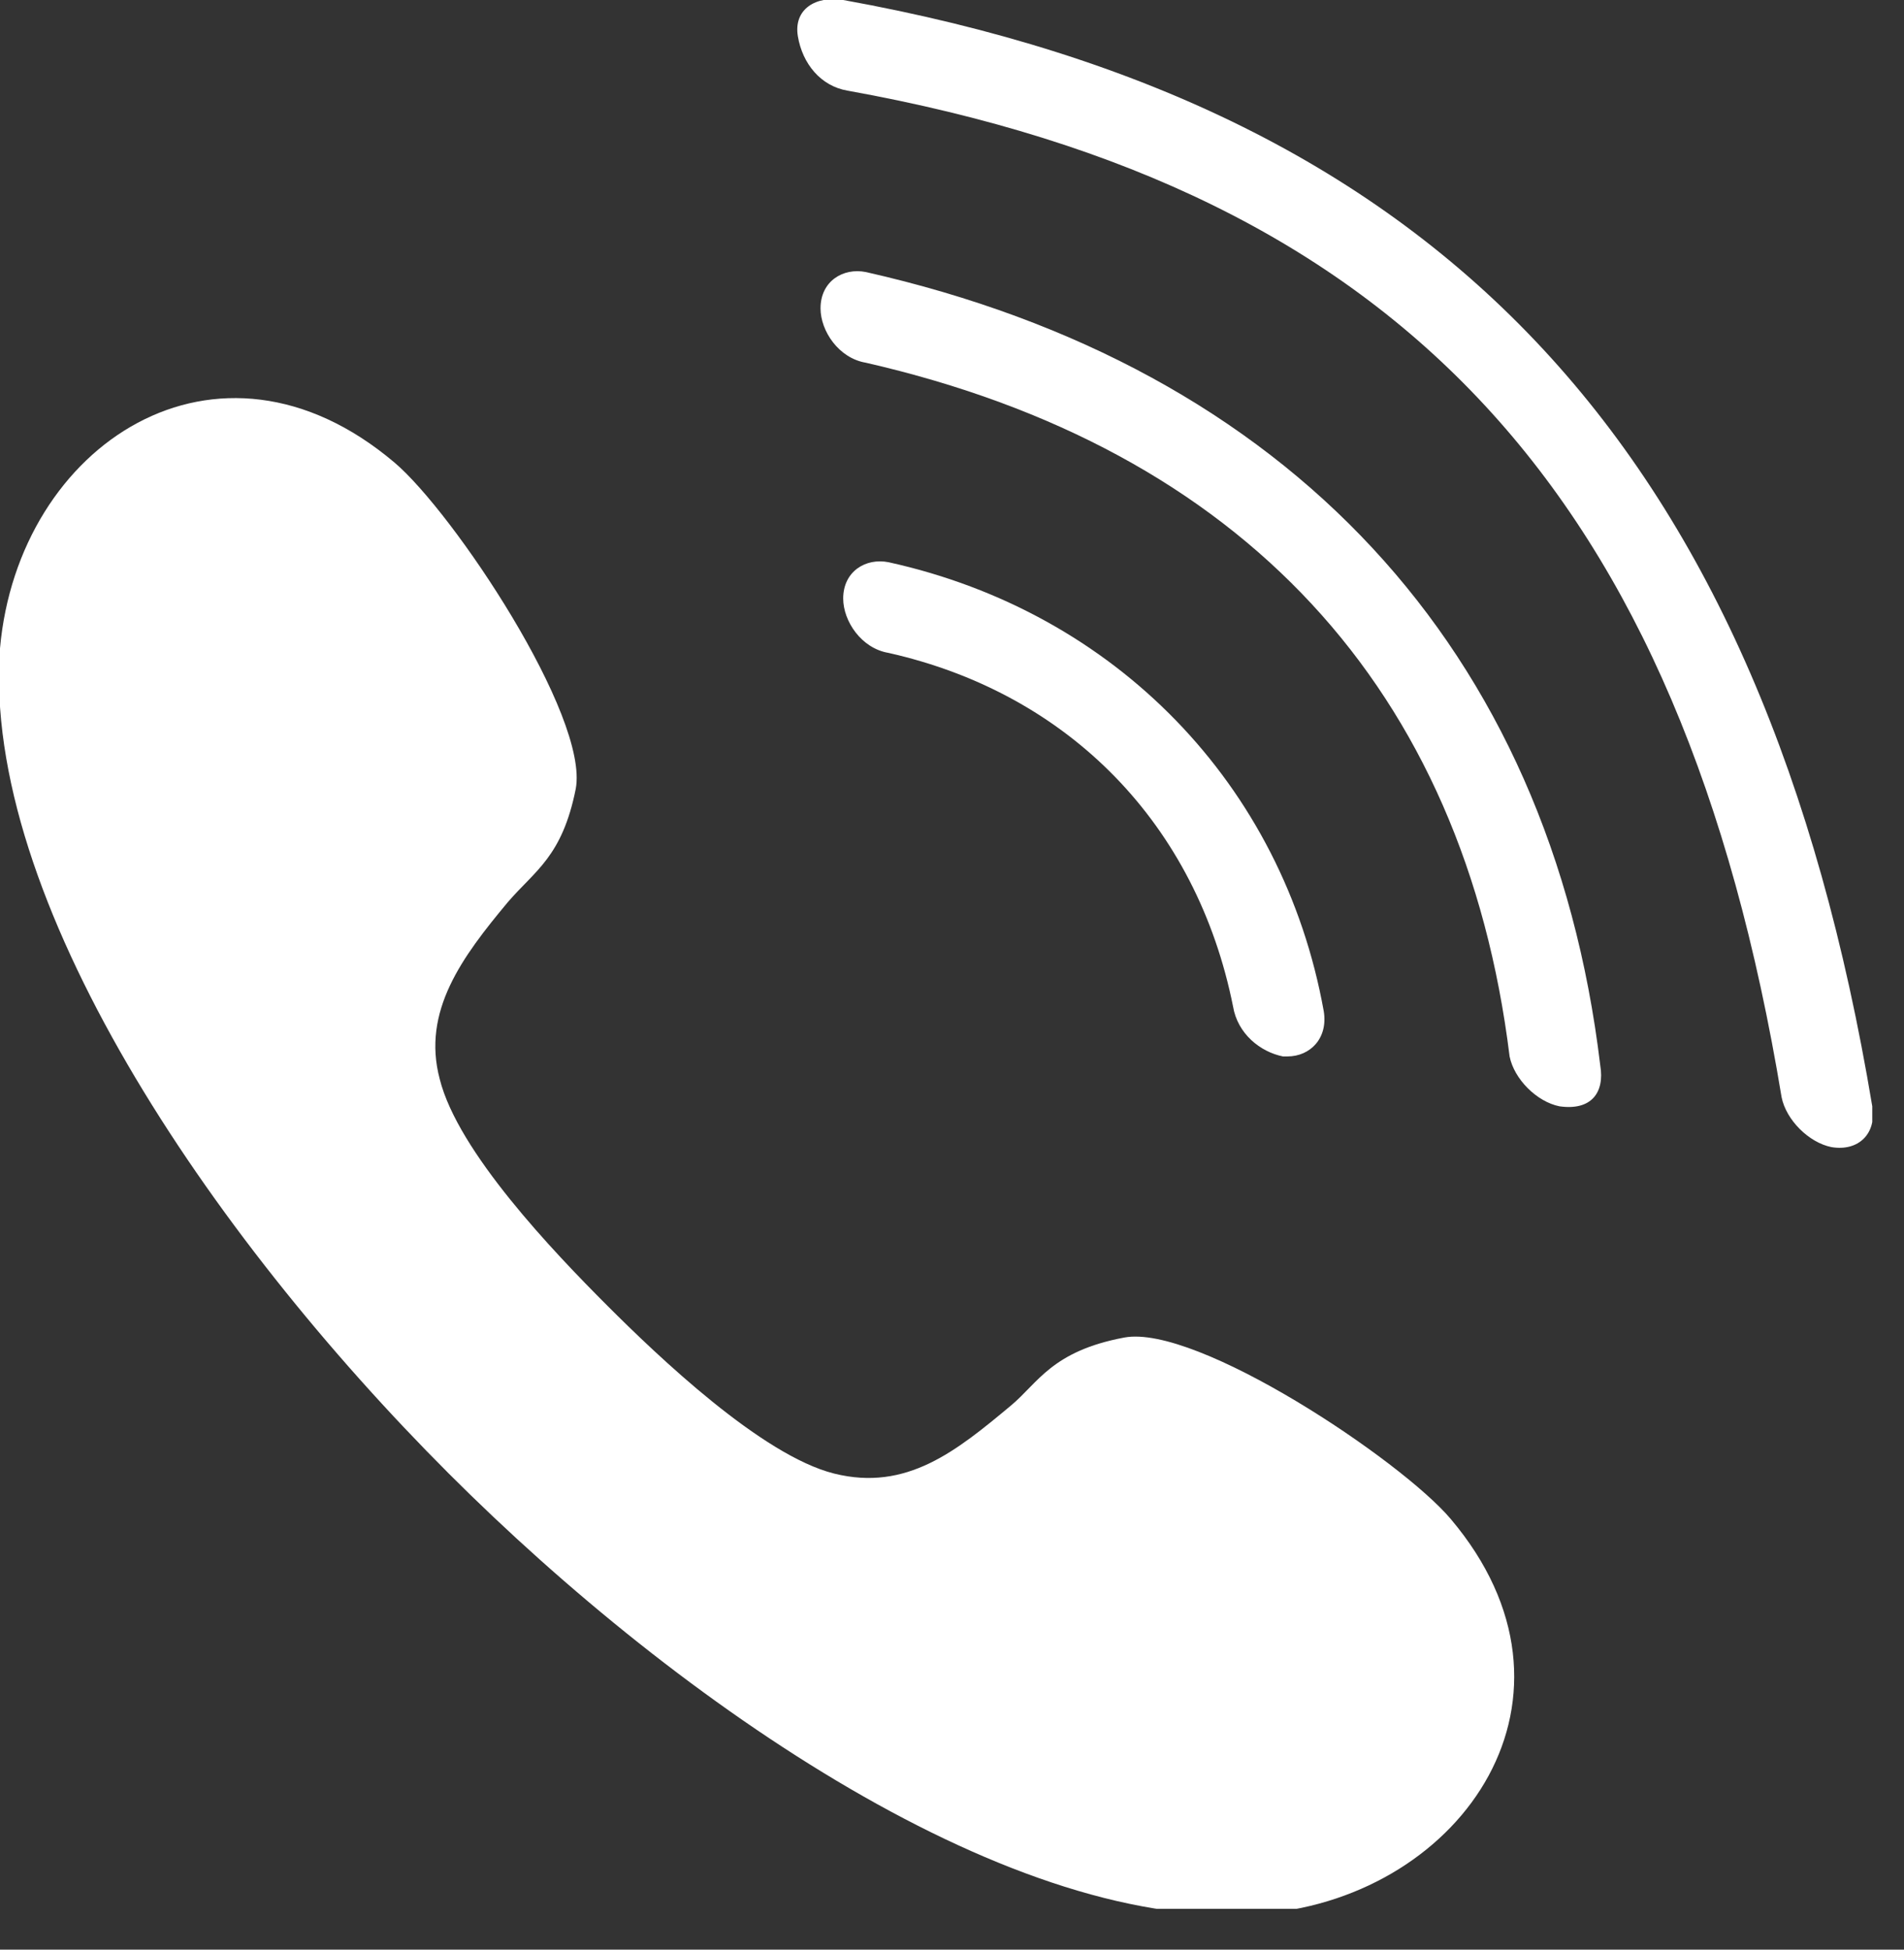 <svg width="42" height="43" viewBox="0 0 42 43" fill="none" xmlns="http://www.w3.org/2000/svg">
<rect x="0" y="0" width="42" height="43" fill="#333333" stroke="none"/>
<g clip-path="url(#clip0_1_813)">
<path d="M13.4 28.8C14.5 29.9 16.8 32.1 18.4 32.5C20 32.9 21.1 32 22.3 31C22.9 30.5 23.2 29.8 24.8 29.5C26.4 29.2 30.9 32.2 32 33.5C35.3 37.4 32.3 41.8 27.9 42.2C22.4 42.7 15 37.6 9.9 32.5C4.6 27.2 -0.4 19.8 2.74405e-05 14.3C0.4 9.8 4.8 6.9 8.7 10.2C10 11.3 13 15.8 12.7 17.4C12.4 18.9 11.8 19.2 11.2 19.9C10.2 21.1 9.3 22.3 9.7 23.8C10.1 25.4 12.2 27.6 13.4 28.8Z" fill="white"/>
<path d="M28.3 23.3C27.8 23.2 27.3 22.8 27.2 22.2C26.4 18.2 23.6 15.3 19.6 14.4C19 14.3 18.6 13.7 18.6 13.2C18.6 12.6 19.1 12.3 19.6 12.4C24.6 13.5 28.3 17.3 29.2 22.3C29.3 22.9 28.9 23.3 28.4 23.3H28.3Z" fill="white"/>
<path d="M34.4 24.4C33.9 24.3 33.4 23.8 33.3 23.3C32.3 15.2 27.4 9.9 19.1 8C18.5 7.9 18.1 7.3 18.1 6.8C18.1 6.2 18.6 5.9 19.1 6C28.4 8.1 34.2 14.3 35.3 23.5C35.4 24.1 35.1 24.5 34.4 24.4C34.5 24.4 34.5 24.4 34.4 24.4Z" fill="white"/>
<path d="M40.4 25.3C39.9 25.2 39.4 24.7 39.3 24.2C37.1 10.9 30.9 4.2 18.7 2C18.1 1.9 17.7 1.4 17.6 0.8C17.5 0.2 18 -0.1 18.6 -9.29292e-05C31.9 2.4 38.9 10 41.3 24.4C41.4 25 41 25.4 40.4 25.3C40.4 25.4 40.4 25.4 40.4 25.3Z" fill="white"/>
</g>
<defs>
<clipPath id="clip0_1_813">
<rect width="41.3" height="42.1" fill="white"/>
</clipPath>
</defs>
</svg>
